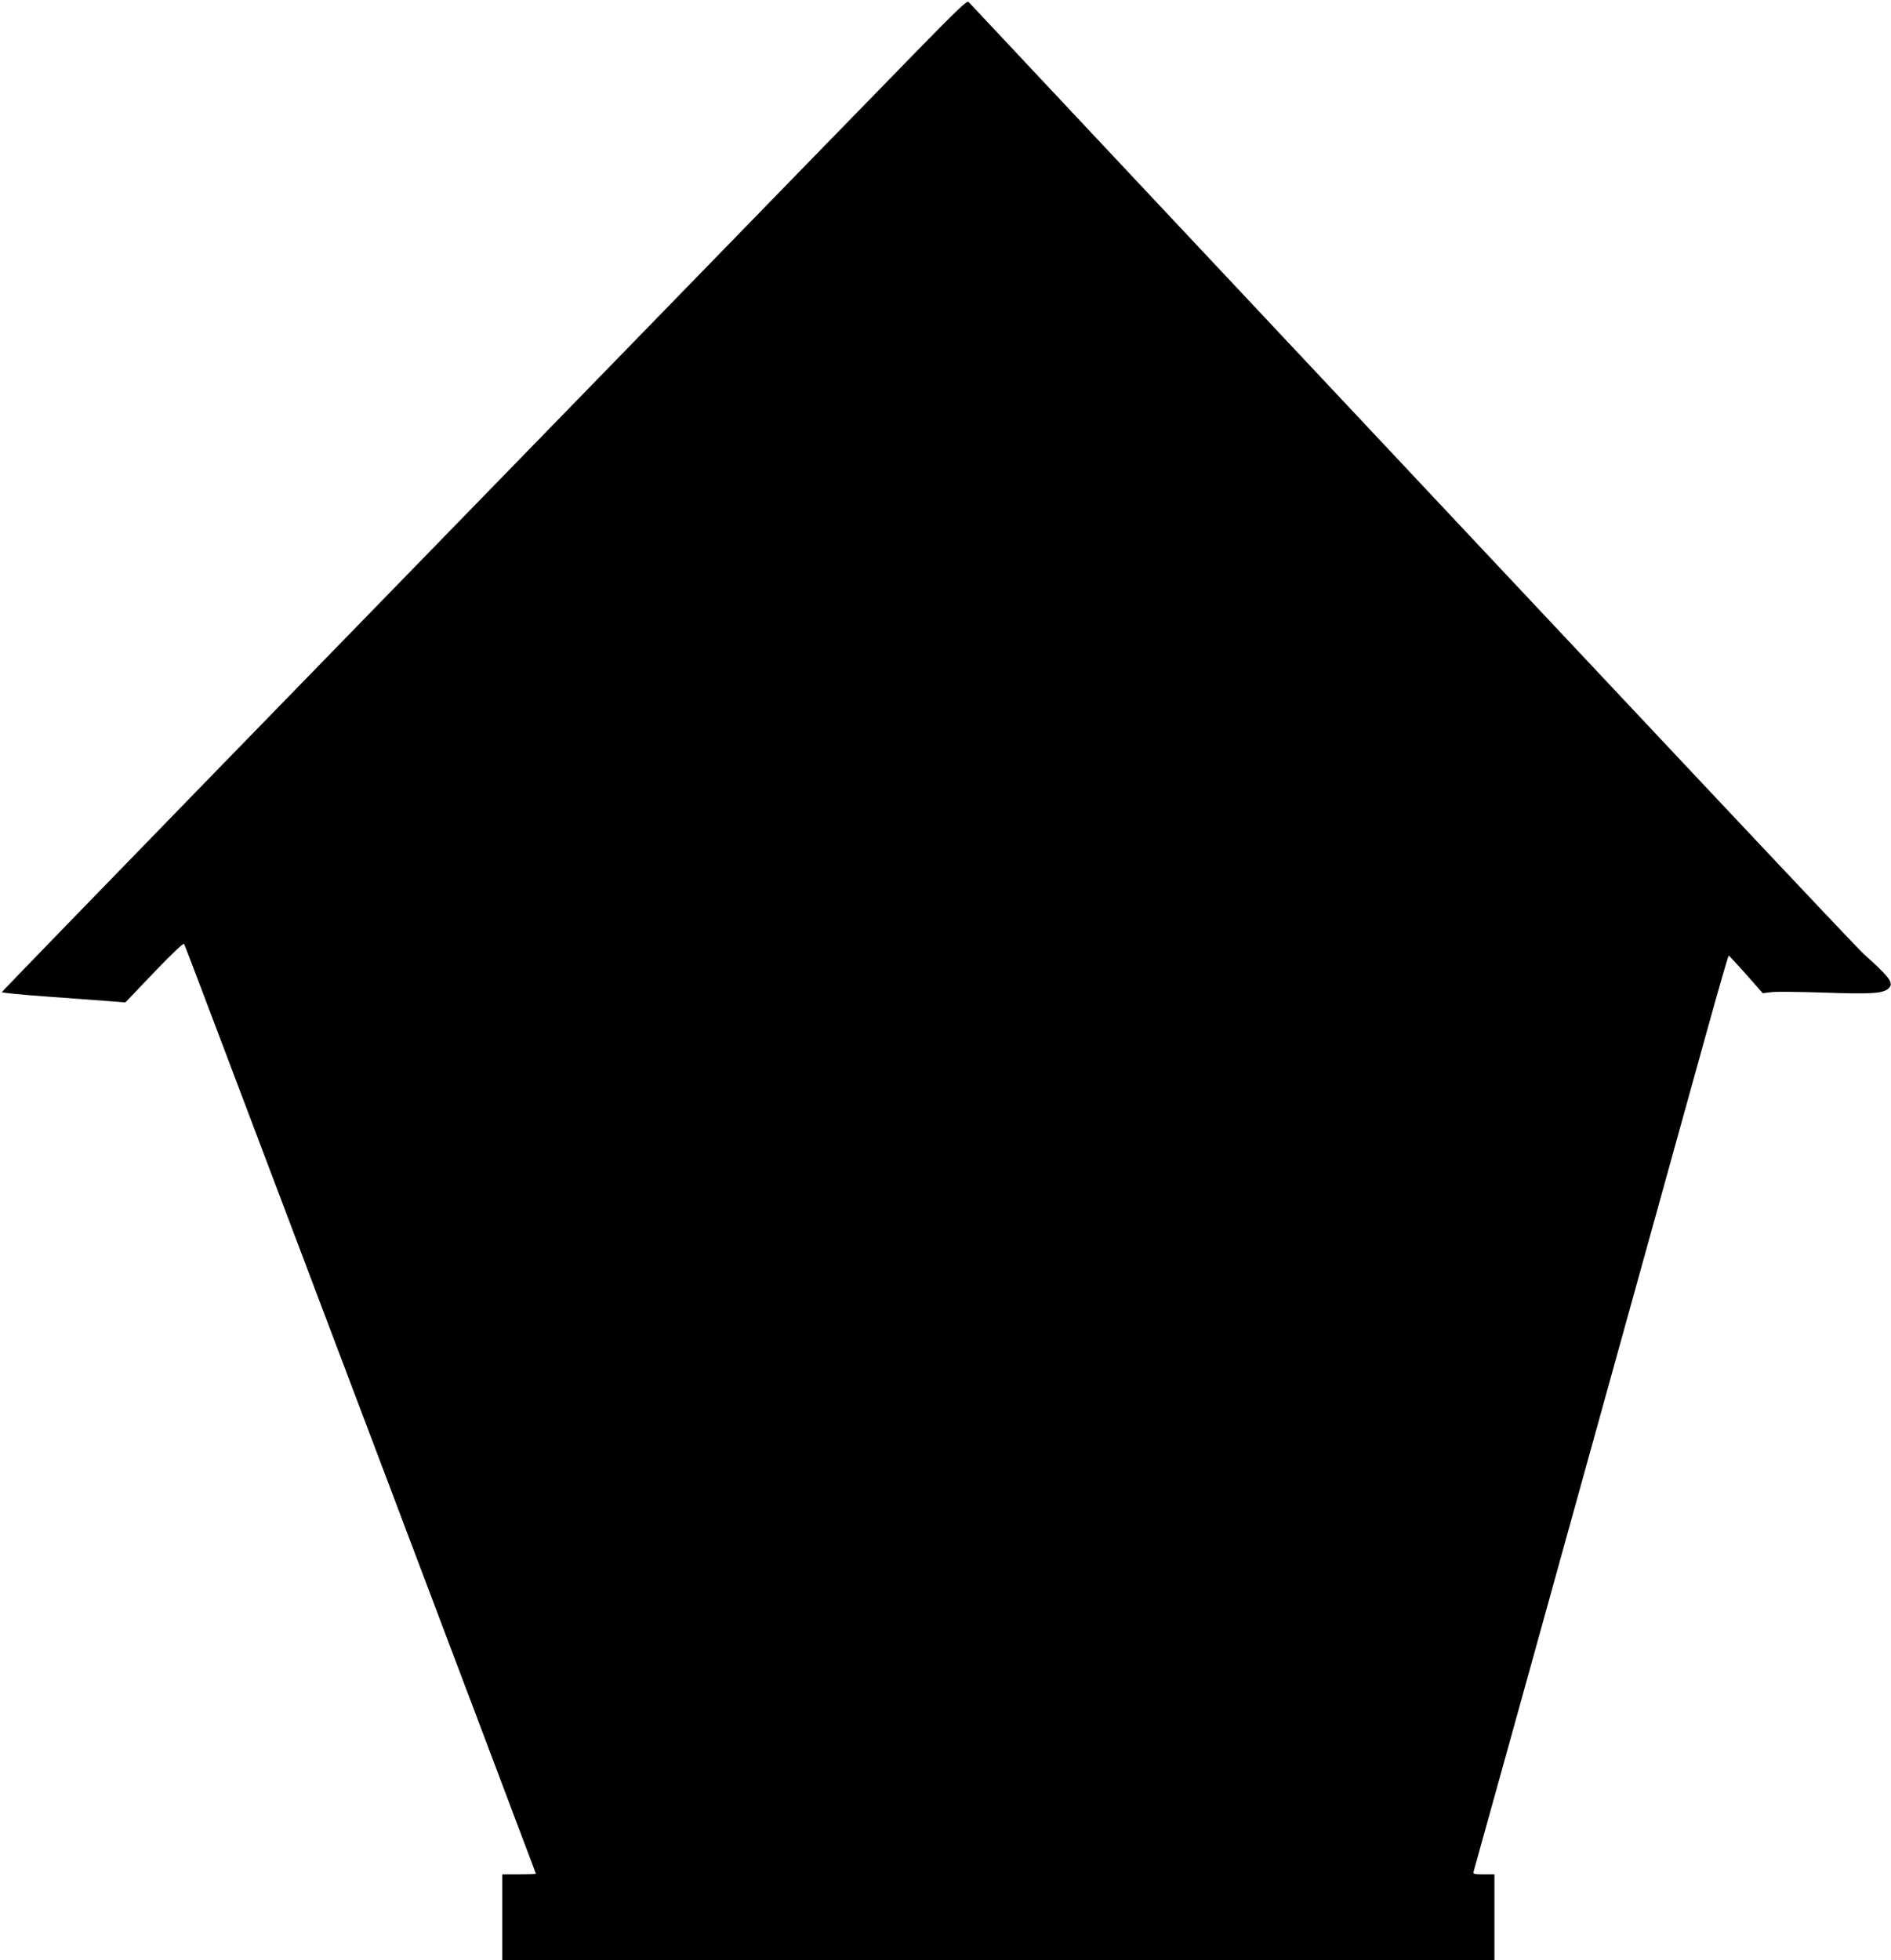 <?xml version="1.0" standalone="no"?>
<!DOCTYPE svg PUBLIC "-//W3C//DTD SVG 20010904//EN"
 "http://www.w3.org/TR/2001/REC-SVG-20010904/DTD/svg10.dtd">
<svg version="1.0" xmlns="http://www.w3.org/2000/svg"
 width="1235pt" height="1280pt" viewBox="0 0 1235 1280"
 preserveAspectRatio="xMidYMid meet">
<g transform="translate(0,1280) scale(0.1,-0.1)"
fill="#000000" stroke="none">
<path d="M5994 12473 c-176 -180 -986 -1012 -1800 -1849 -813 -836 -2086
-2144 -2829 -2907 -742 -763 -1351 -1391 -1353 -1396 -1 -4 138 -18 310 -30
172 -13 354 -26 405 -30 l92 -7 188 197 c117 122 191 192 195 185 4 -7 57
-145 118 -307 61 -161 138 -364 170 -449 219 -577 2010 -5313 2010 -5316 0 -2
-49 -4 -110 -4 l-110 0 0 -280 0 -280 3240 0 3240 0 0 280 0 280 -71 0 c-62 0
-70 2 -65 18 3 9 95 341 205 737 1000 3602 1200 4323 1319 4753 75 270 139
492 142 492 3 -1 54 -56 114 -123 l108 -123 57 7 c31 4 187 2 346 -3 303 -11
386 -6 420 28 35 35 9 69 -163 224 -53 48 -1072 1131 -4981 5295 -470 501
-859 916 -866 923 -9 10 -78 -56 -331 -315z"/>
</g>
</svg>
